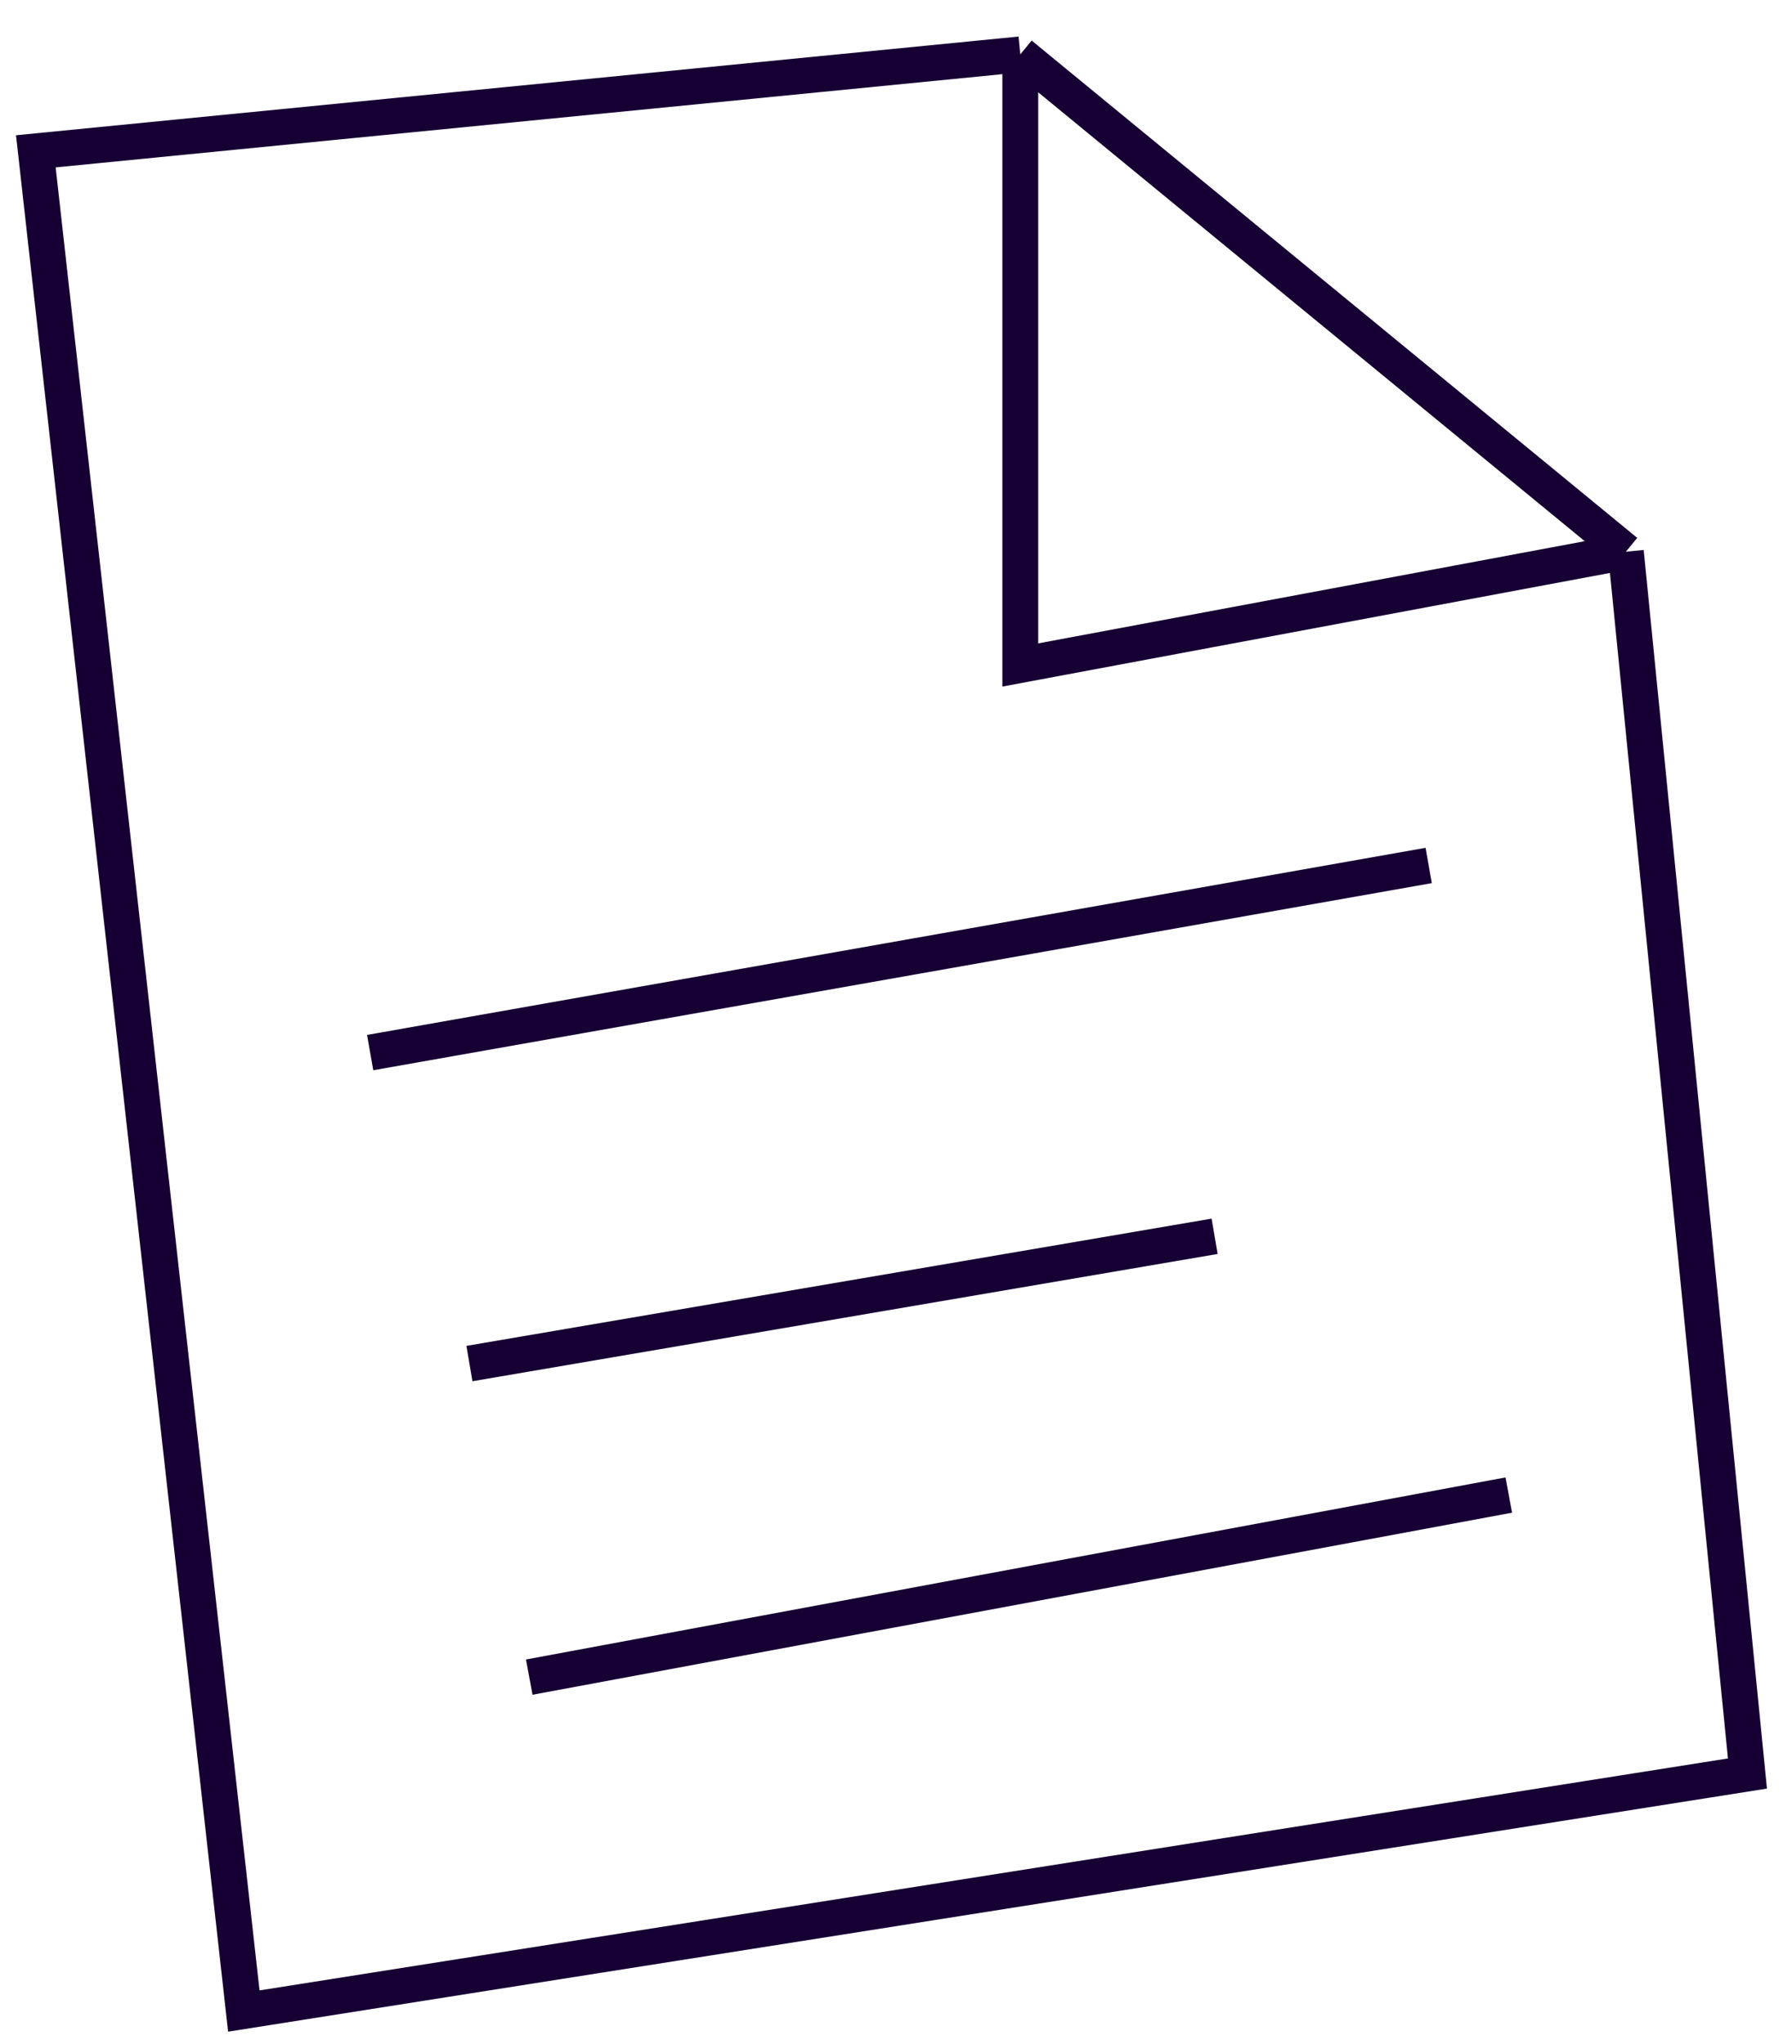 <?xml version="1.0" encoding="UTF-8"?> <svg xmlns="http://www.w3.org/2000/svg" width="50" height="57" viewBox="0 0 50 57" fill="none"><path d="M45.364 15.386L48.757 49.457L6.803 56.081L1 4.22L28.468 1.517M45.364 15.386L28.468 1.517M45.364 15.386L28.468 18.544L28.468 1.517" stroke="#160033"></path><path d="M10.328 29.353L39.863 24.135M13.098 38.025L33.89 34.476M14.767 46.769L42.098 41.692" stroke="#160033"></path></svg> 